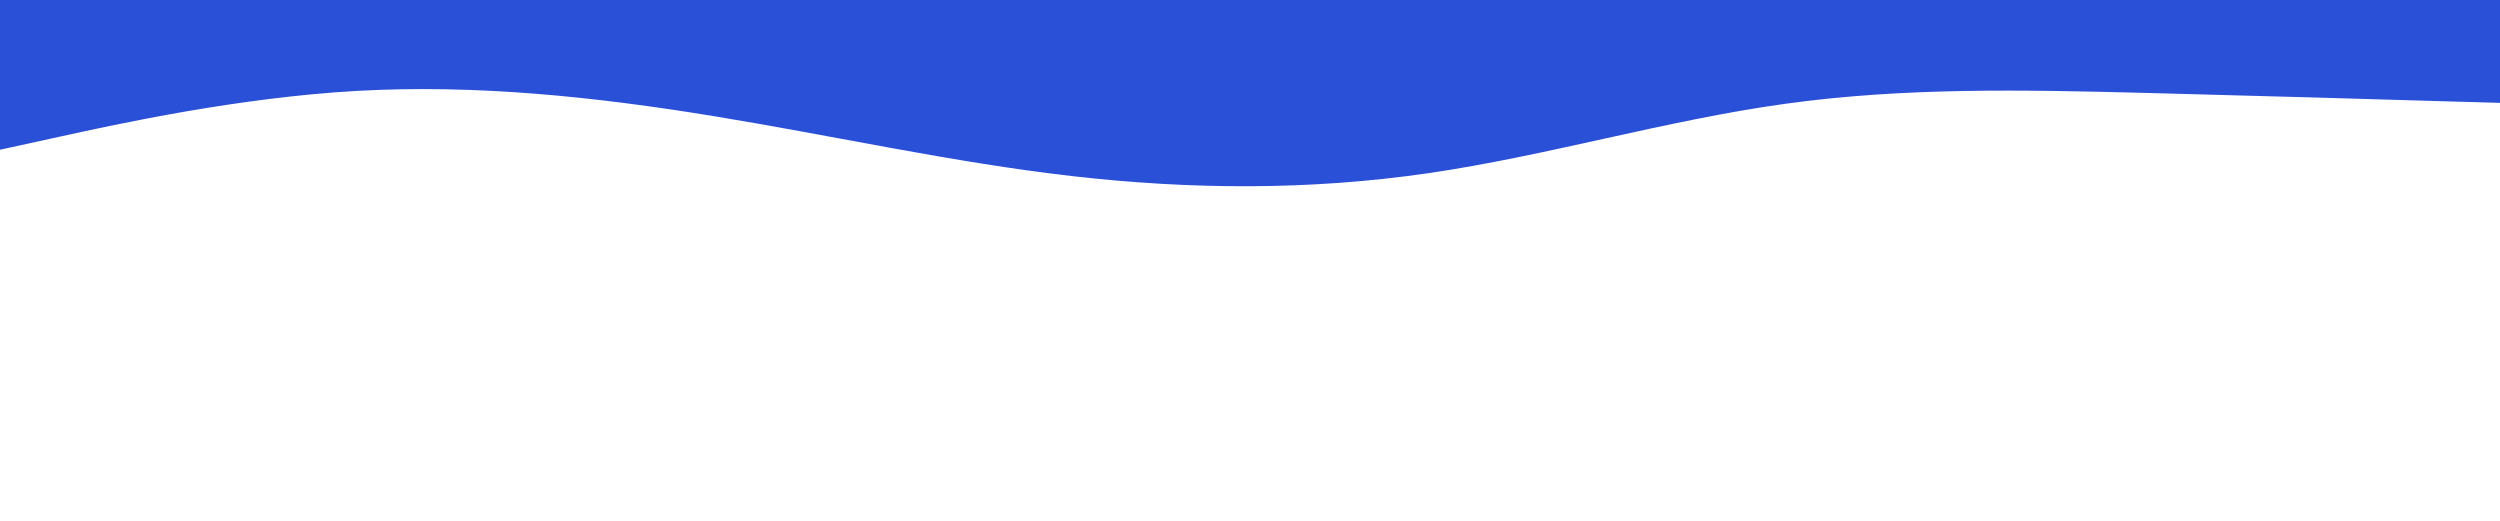 <svg id="visual" viewBox="0 0 1920 400" width="1920" height="400" xmlns="http://www.w3.org/2000/svg" xmlns:xlink="http://www.w3.org/1999/xlink" version="1.1"><path d="M0 115L45.7 105C91.3 95 182.7 75 274.2 69.8C365.7 64.7 457.3 74.3 548.8 89.3C640.3 104.3 731.7 124.7 823 135.2C914.3 145.7 1005.7 146.3 1097 133C1188.3 119.7 1279.7 92.3 1371.2 79.7C1462.7 67 1554.3 69 1645.8 71.3C1737.3 73.7 1828.7 76.3 1874.3 77.7L1920 79L1920 0L1874.3 0C1828.7 0 1737.3 0 1645.8 0C1554.3 0 1462.7 0 1371.2 0C1279.7 0 1188.3 0 1097 0C1005.7 0 914.3 0 823 0C731.7 0 640.3 0 548.8 0C457.3 0 365.7 0 274.2 0C182.7 0 91.3 0 45.7 0L0 0Z" fill="#2A50D8" stroke-linecap="round" stroke-linejoin="miter"></path></svg>